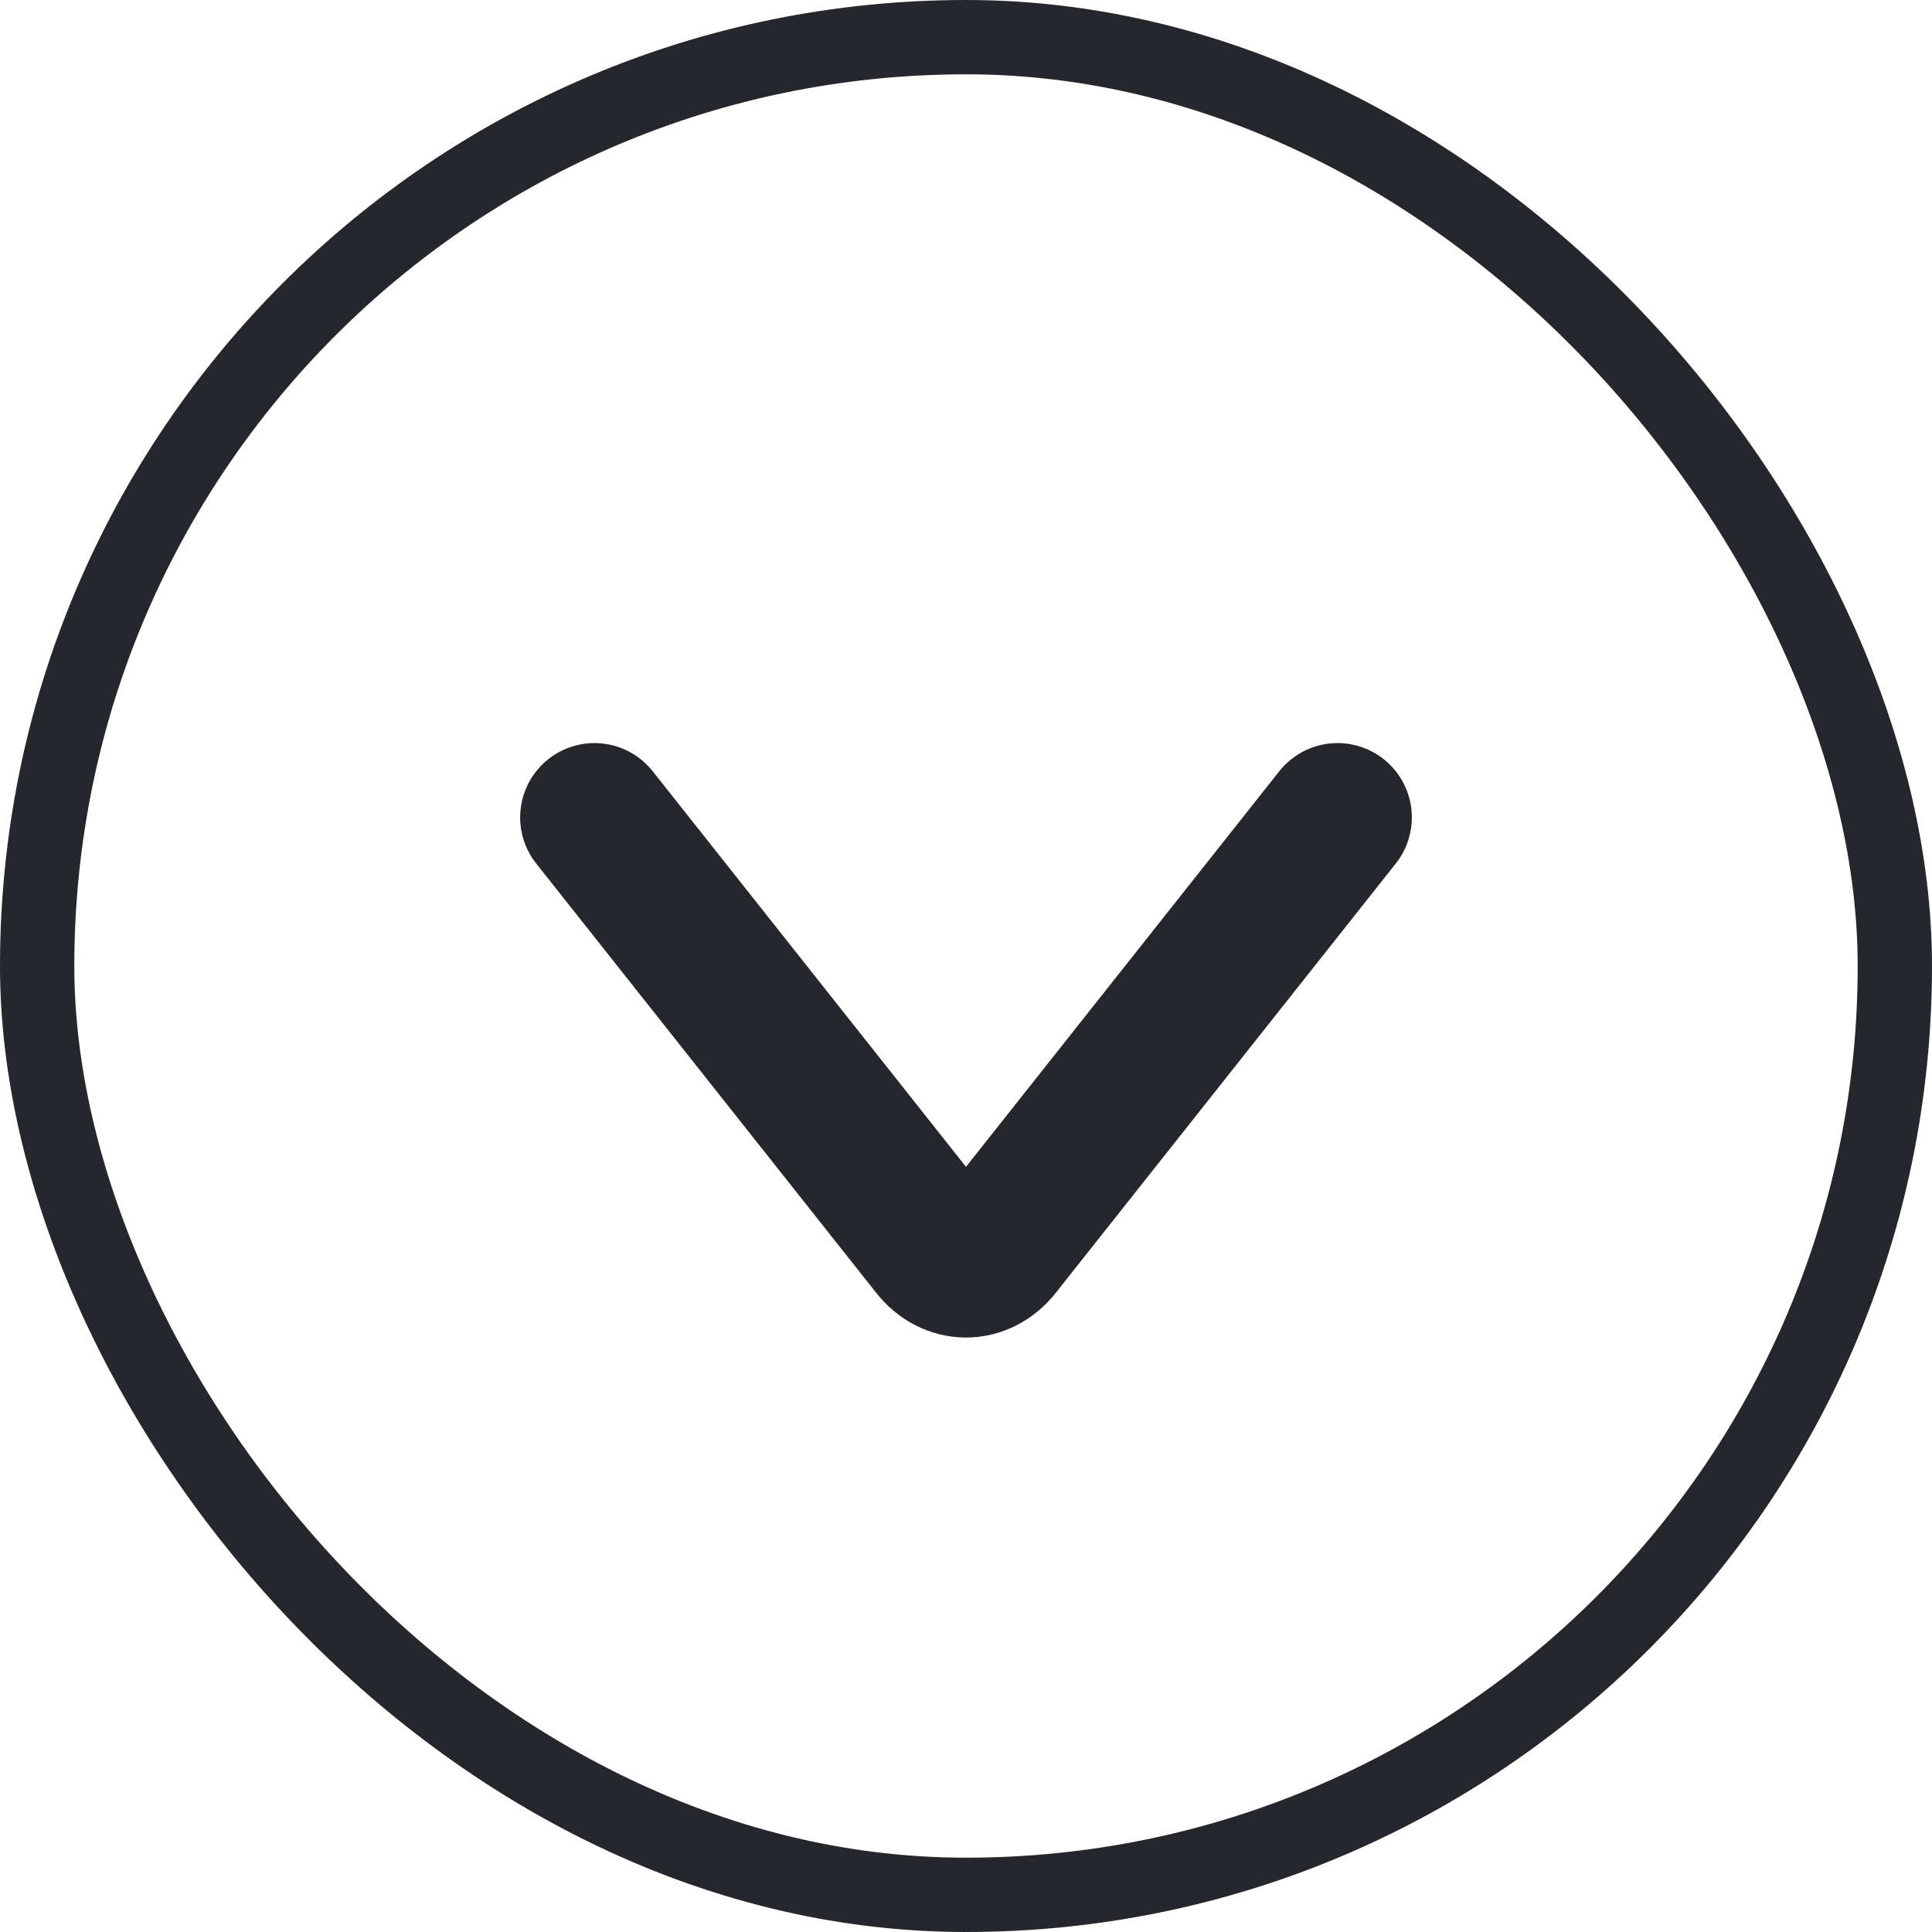 <svg width="26" height="26" viewBox="0 0 26 26" fill="none" xmlns="http://www.w3.org/2000/svg">
<rect x="0.5" y="0.5" width="25" height="25" rx="12.5" stroke="#25272C"/>
<path d="M18 11L13.424 16.778C13.19 17.074 12.81 17.074 12.576 16.778L8 11" stroke="#25272C" stroke-width="2" stroke-linecap="round"/>
</svg>
